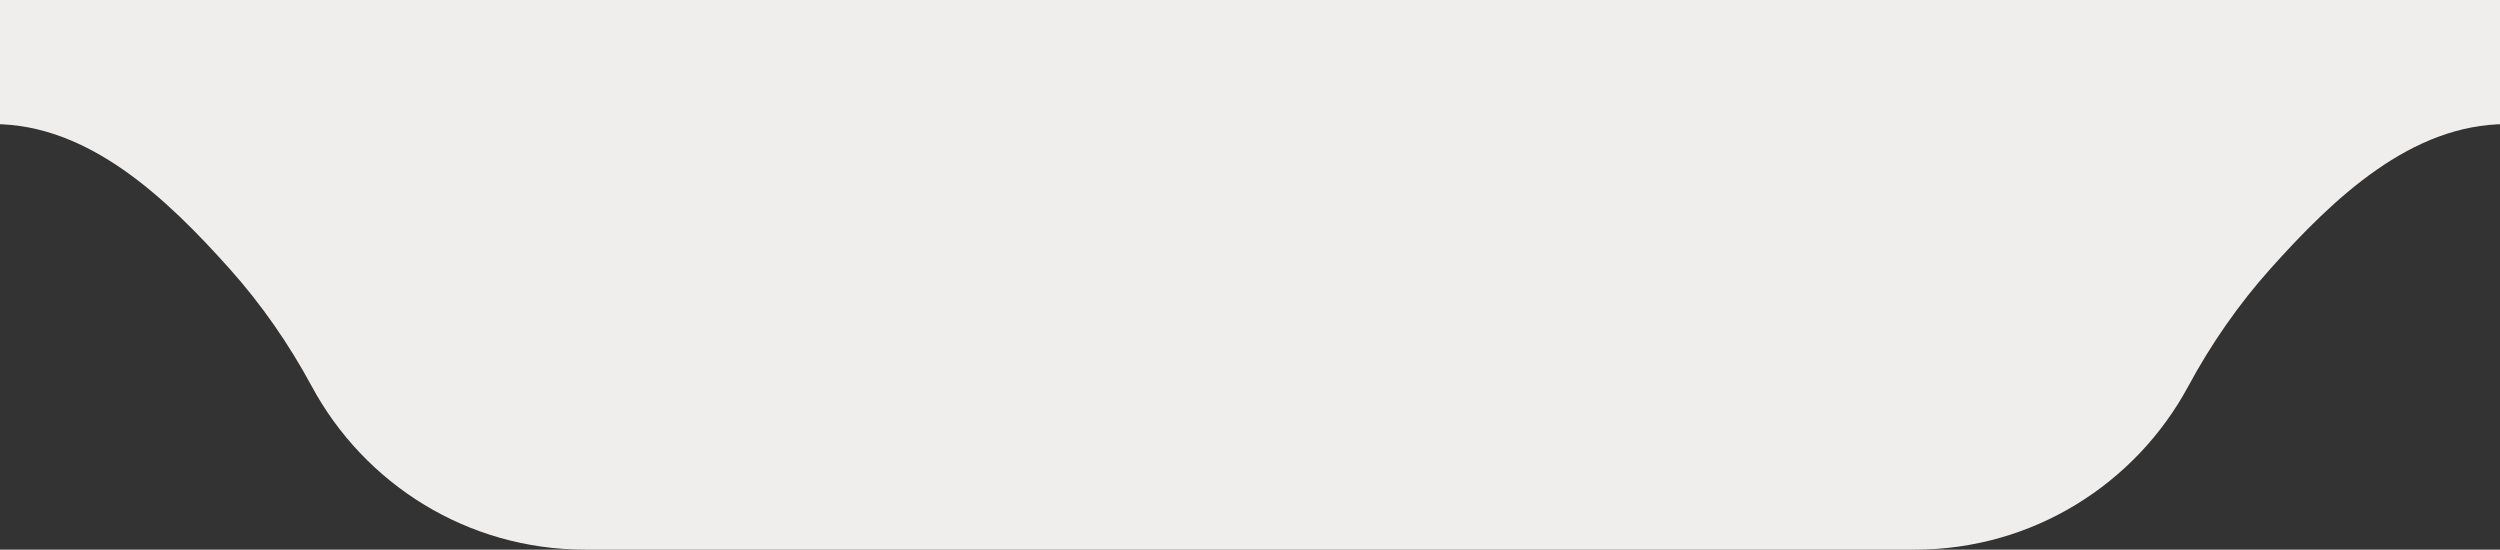 <?xml version="1.0" encoding="UTF-8"?> <svg xmlns="http://www.w3.org/2000/svg" width="282" height="62" viewBox="0 0 282 62" fill="none"><rect x="0" y="0" width="282" height="62" fill="#333333" stroke="none"/> <g clip-path="url(#clip0_66_809)"> <path fill-rule="evenodd" clip-rule="evenodd" d="M315 -51H-154V14H-0.713C10.001 14 18.761 22.337 25.903 30.323C29.506 34.352 32.608 38.832 35.173 43.589C41.085 54.551 52.672 62 66 62H216C229.328 62 240.915 54.551 246.827 43.589C249.392 38.832 252.494 34.352 256.097 30.323C263.239 22.337 271.999 14 282.713 14H315V-51Z" fill="#F0EEED"></path> </g> <defs> <clipPath id="clip0_66_809"> <rect width="282" height="62" fill="white"></rect> </clipPath> </defs> </svg> 
